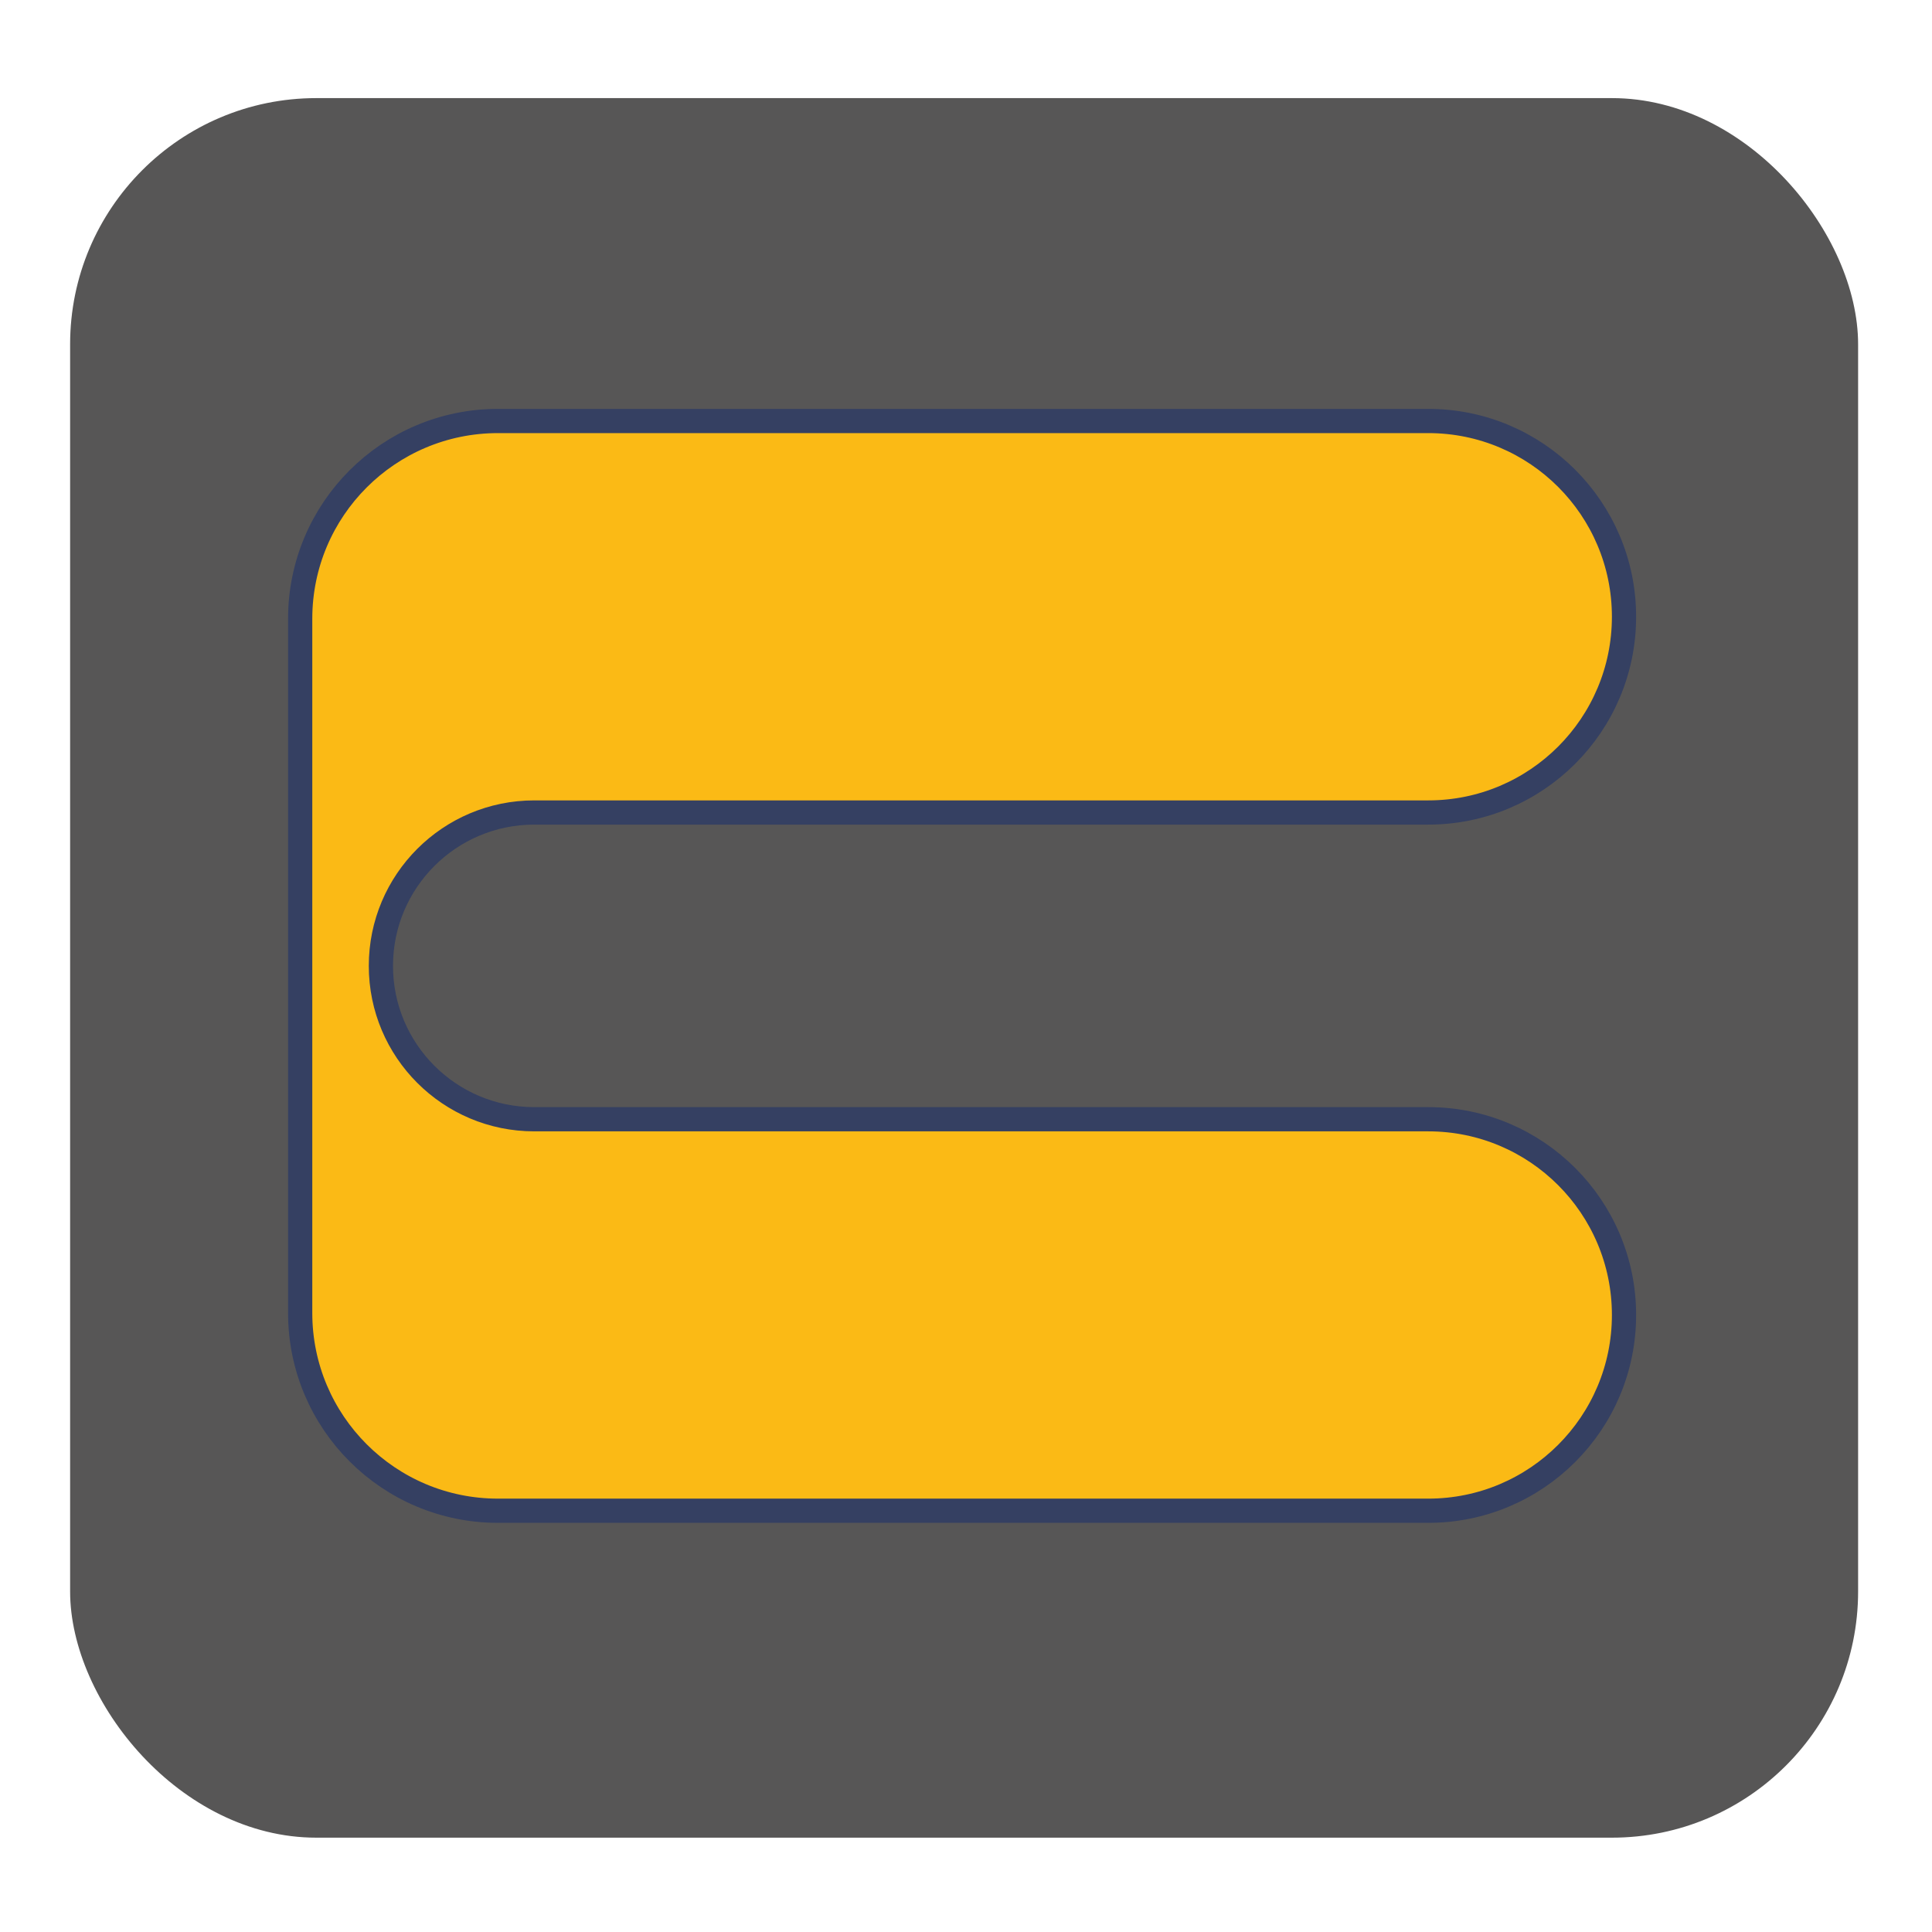 <?xml version="1.0" encoding="UTF-8"?>
<svg xmlns="http://www.w3.org/2000/svg" width="512" height="512" viewBox="0 0 512 512" fill="none">
  <rect x="18.582" y="26" width="473.835" height="461" rx="65.246" fill="#575656"></rect>
  <path d="M430.38 348.486C430.38 377.136 407.155 400.362 378.504 400.362L131.96 400.362C103.015 400.361 79.55 376.897 79.55 347.951L79.55 163.979C79.55 135.033 103.015 111.569 131.96 111.569L378.504 111.569C407.155 111.569 430.38 134.794 430.38 163.445C430.38 192.095 407.155 215.321 378.504 215.321L141.587 215.321C119.14 215.321 100.942 233.518 100.942 255.965C100.942 278.413 119.14 296.611 141.587 296.611L378.504 296.611C407.154 296.611 430.38 319.836 430.38 348.486Z" fill="#FBBA15" stroke="#354062" stroke-width="6.418"></path>
</svg>
